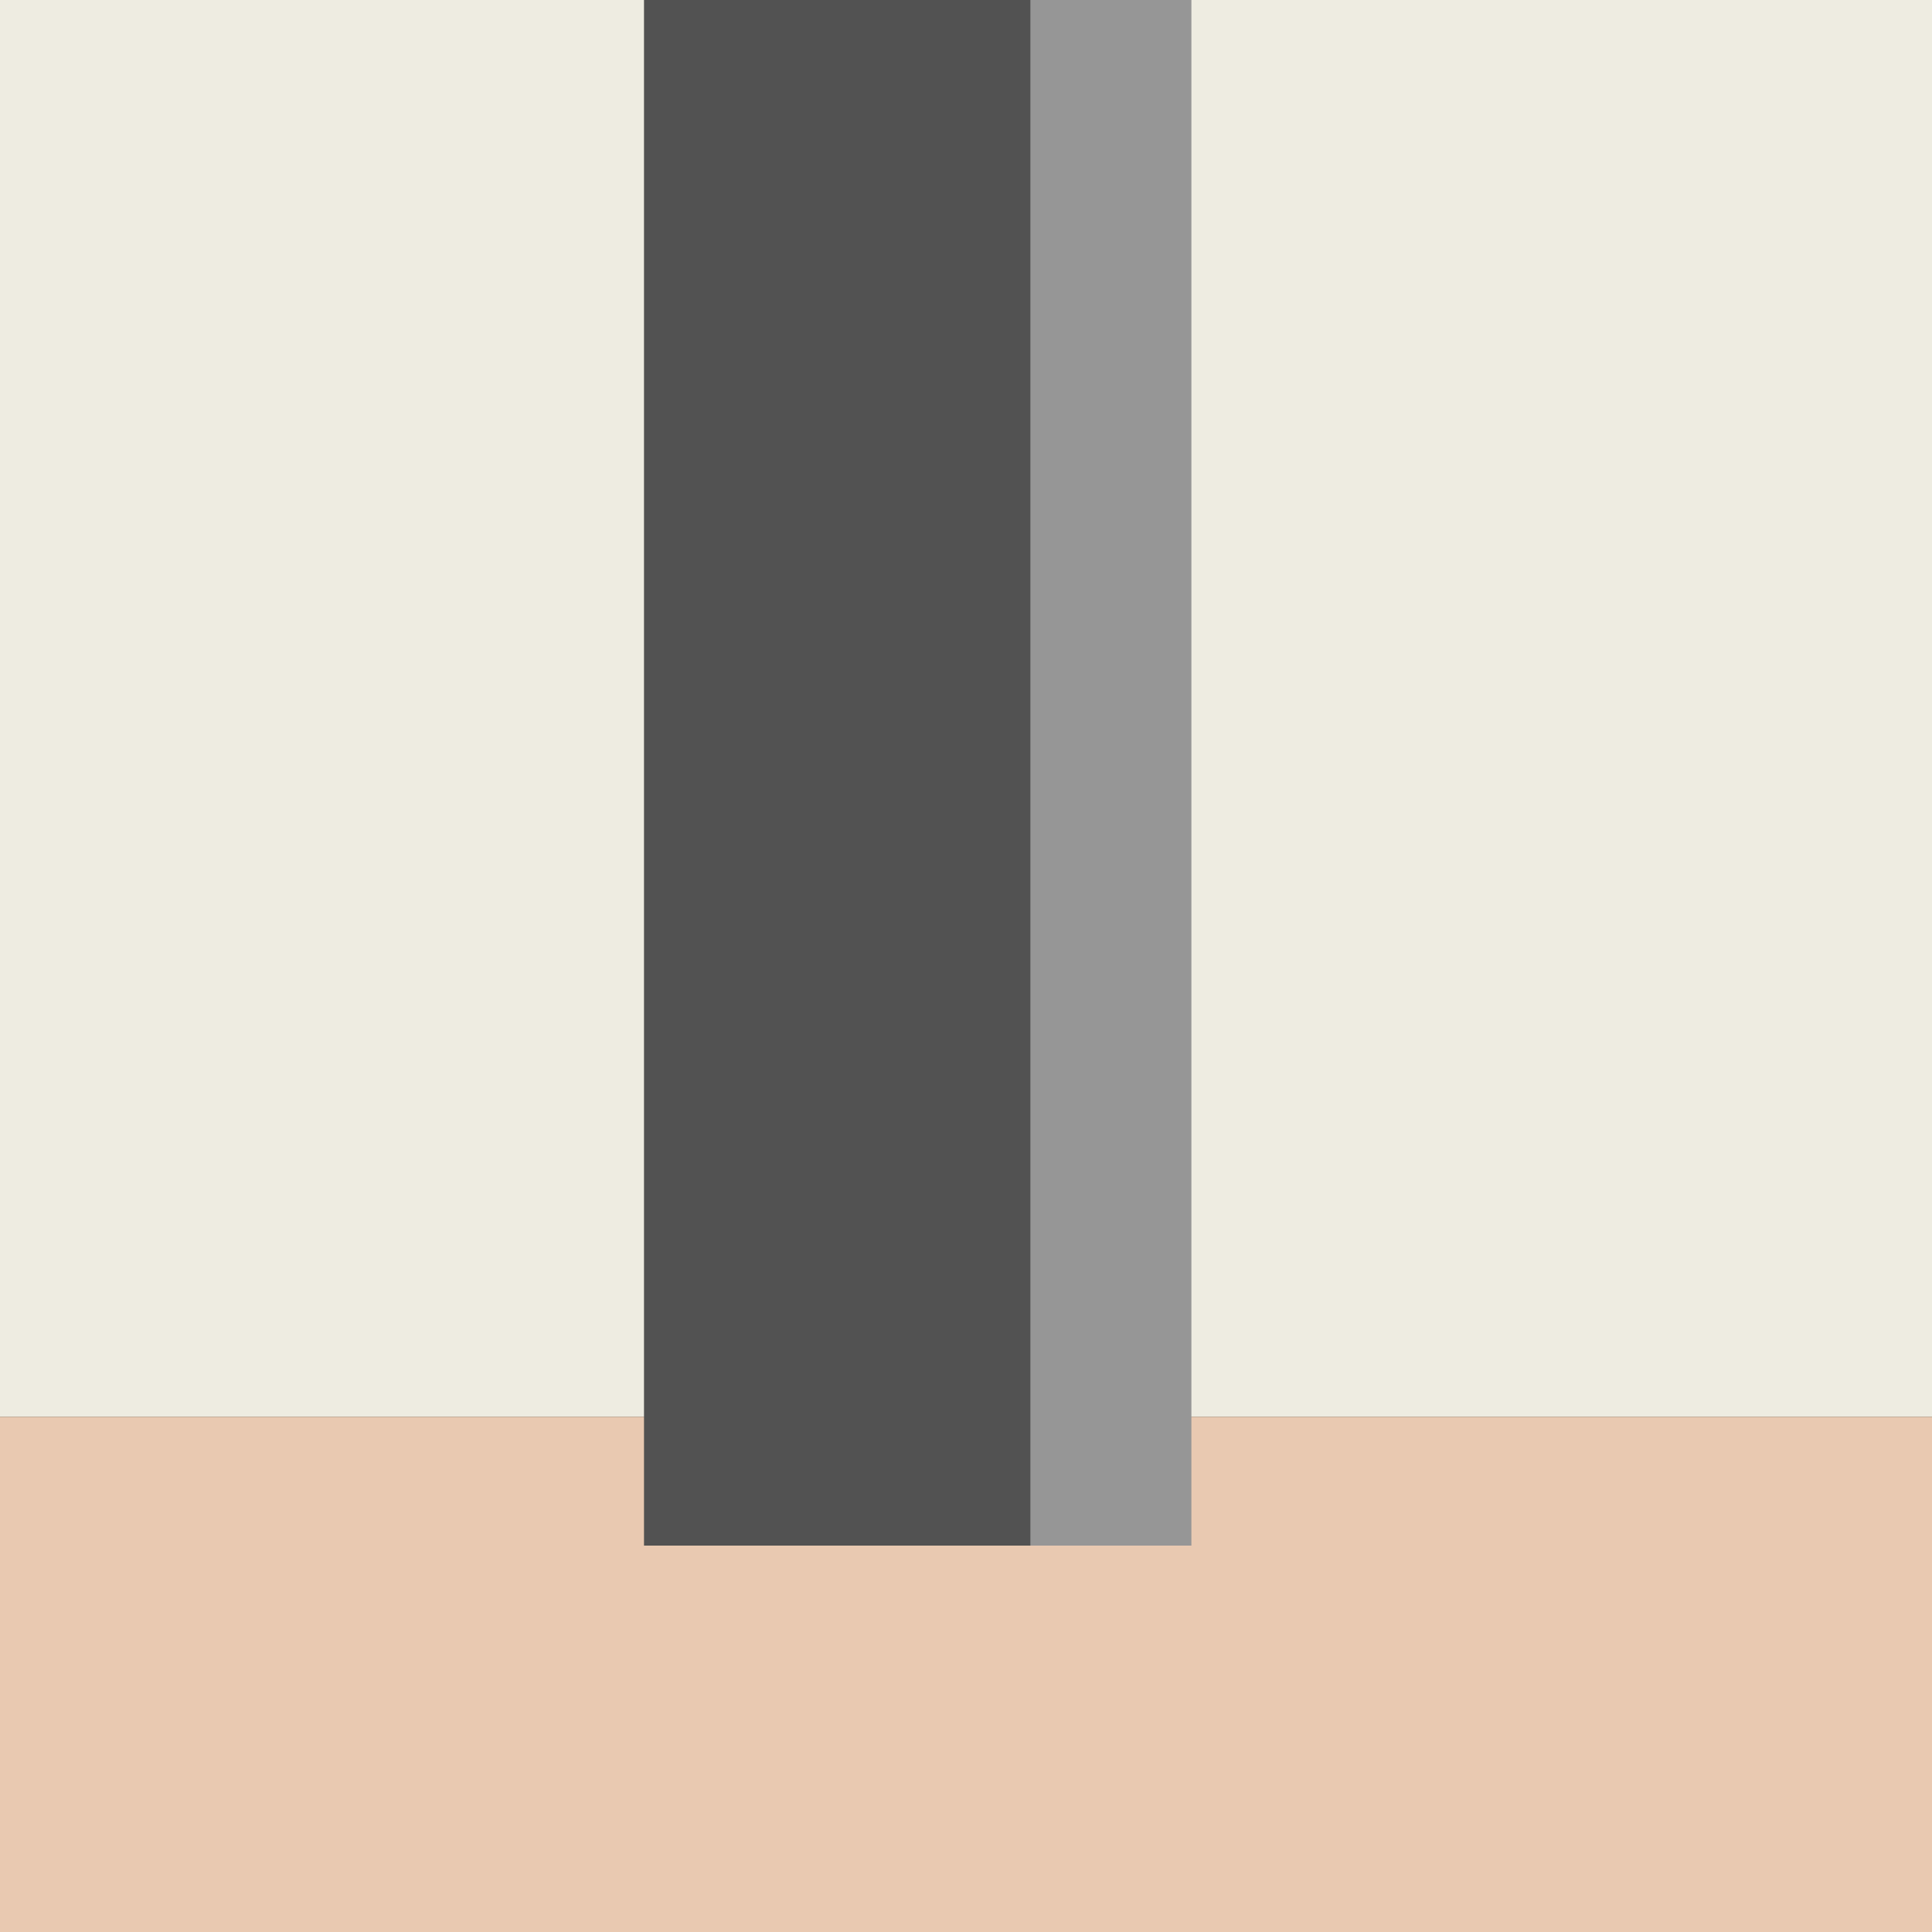 <svg width="240" height="240" xmlns="http://www.w3.org/2000/svg" version="1.1"><rect width="100%" height="100%" fill="#333333" stroke="none"/><rect x="0" y="0" width="240" height="176" style="fill:#eeece1" /><rect x="0" y="176" width="240" height="64" style="fill:#e9c9b1" /><rect x="80" y="0" width="64" height="192" style="fill:#525252" /><rect x="128" y="0" width="20" height="192" style="fill:#969696" /><rect x="0" y="0" width="0" height="1" style="fill:#000000" /><rect x="0" y="0" width="0" height="1" style="fill:#000000" /></svg>